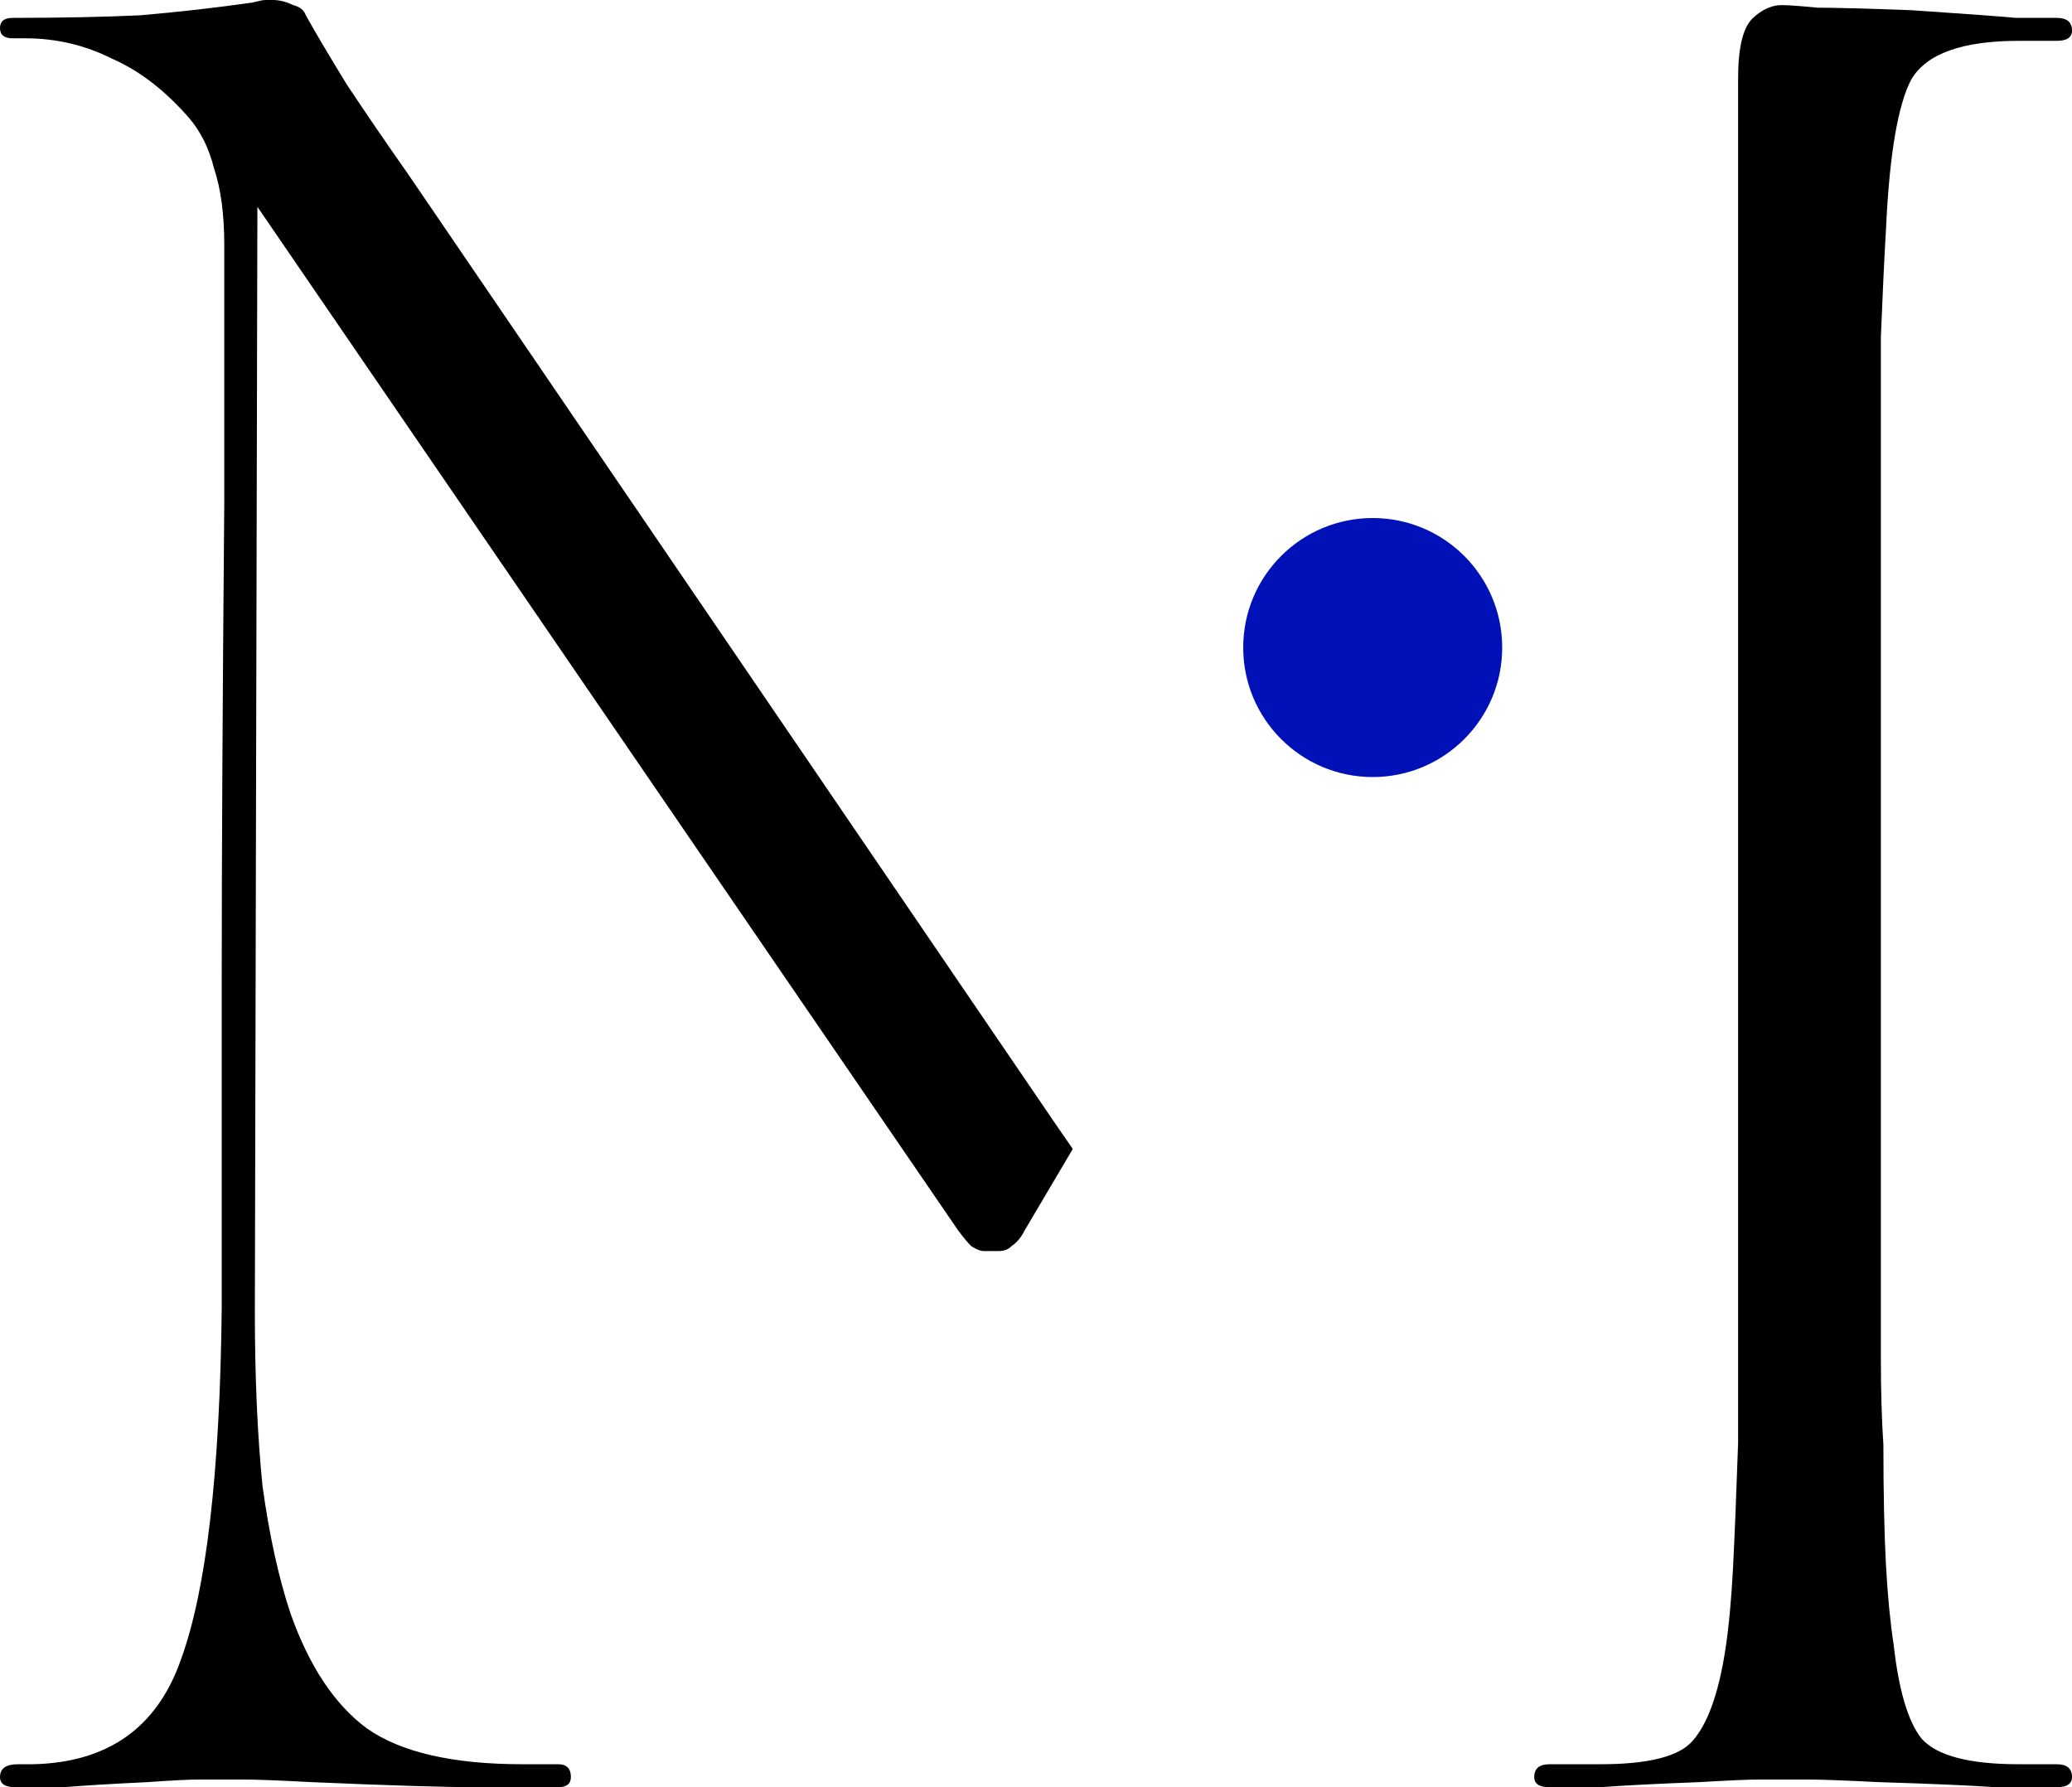 <svg width="80" height="69" viewBox="0 0 80 69" fill="none" xmlns="http://www.w3.org/2000/svg">
<path d="M5.707 68.803C4.33 68.869 3.247 68.934 2.46 69H0.59C0.197 69 0 68.869 0 68.606C0 68.277 0.23 68.113 0.689 68.113H1.279C4.166 68.047 6.068 66.7 6.986 64.071C7.97 61.377 8.495 56.843 8.561 50.469V37.654C8.561 33.054 8.594 26.976 8.659 19.419V9.463C8.659 8.28 8.528 7.294 8.266 6.506C8.069 5.717 7.741 5.06 7.282 4.534C6.363 3.483 5.379 2.727 4.33 2.267C3.28 1.741 2.165 1.479 0.984 1.479H0.492C0.164 1.479 0 1.347 0 1.084C0 0.821 0.164 0.69 0.492 0.69C2.329 0.69 3.969 0.657 5.412 0.591C6.921 0.46 8.364 0.296 9.742 0.099C10.004 0.033 10.168 0 10.234 0H10.529C10.791 0 11.054 0.066 11.316 0.197C11.579 0.263 11.742 0.394 11.808 0.591C12.136 1.183 12.661 2.07 13.383 3.253C14.17 4.436 14.957 5.586 15.744 6.703L40.738 43.371L41.42 44.359L39.557 47.511C39.426 47.774 39.262 47.971 39.065 48.103C38.934 48.234 38.77 48.3 38.573 48.3H37.983C37.852 48.3 37.688 48.234 37.491 48.103C37.36 47.971 37.196 47.774 36.999 47.511L9.938 7.984L9.84 50.666C9.84 53.163 9.938 55.397 10.135 57.369C10.398 59.274 10.758 60.917 11.218 62.297C11.939 64.334 12.923 65.813 14.17 66.733C15.482 67.653 17.483 68.113 20.172 68.113H21.55C21.878 68.113 22.042 68.277 22.042 68.606C22.042 68.869 21.878 69 21.55 69H18.499C17.187 69 15.023 68.934 12.005 68.803C10.758 68.737 9.906 68.704 9.447 68.704H7.675C7.282 68.704 6.626 68.737 5.707 68.803Z" fill="black"/>
<path d="M67.798 0.591C68.126 0.329 68.454 0.197 68.782 0.197C69.045 0.197 69.504 0.23 70.16 0.296C70.816 0.296 72.029 0.329 73.801 0.394C75.769 0.526 77.114 0.624 77.835 0.69H79.41C79.803 0.69 80 0.854 80 1.183C80 1.446 79.803 1.577 79.41 1.577H77.934C75.769 1.577 74.391 2.07 73.801 3.056C73.276 4.041 72.948 5.98 72.817 8.871C72.751 9.989 72.686 11.369 72.62 13.011V52.44C72.62 53.689 72.653 54.806 72.718 55.791C72.718 57.631 72.751 59.176 72.817 60.424C72.882 61.607 72.981 62.626 73.112 63.48C73.309 65.254 73.669 66.47 74.194 67.127C74.785 67.784 76.031 68.113 77.934 68.113H79.41C79.803 68.113 80 68.277 80 68.606C80 68.869 79.803 69 79.41 69H77.048C76.13 68.934 74.621 68.869 72.522 68.803C71.21 68.737 70.324 68.704 69.865 68.704H67.897C67.503 68.704 66.749 68.737 65.633 68.803C63.928 68.869 62.649 68.934 61.796 69H59.828C59.434 69 59.237 68.869 59.237 68.606C59.237 68.277 59.434 68.113 59.828 68.113H61.796C63.633 68.113 64.813 67.817 65.338 67.226C65.929 66.569 66.355 65.386 66.618 63.677C66.749 62.823 66.847 61.771 66.913 60.523C66.978 59.209 67.044 57.599 67.109 55.693V3C67.109 1.181 67.568 0.79 67.752 0.633C67.77 0.617 67.786 0.604 67.798 0.591Z" fill="black"/>
<path d="M58 25C58 27.761 55.761 30 53 30C50.239 30 48 27.761 48 25C48 22.239 50.239 20 53 20C55.761 20 58 22.239 58 25Z" fill="#0012B7"/>
</svg>
